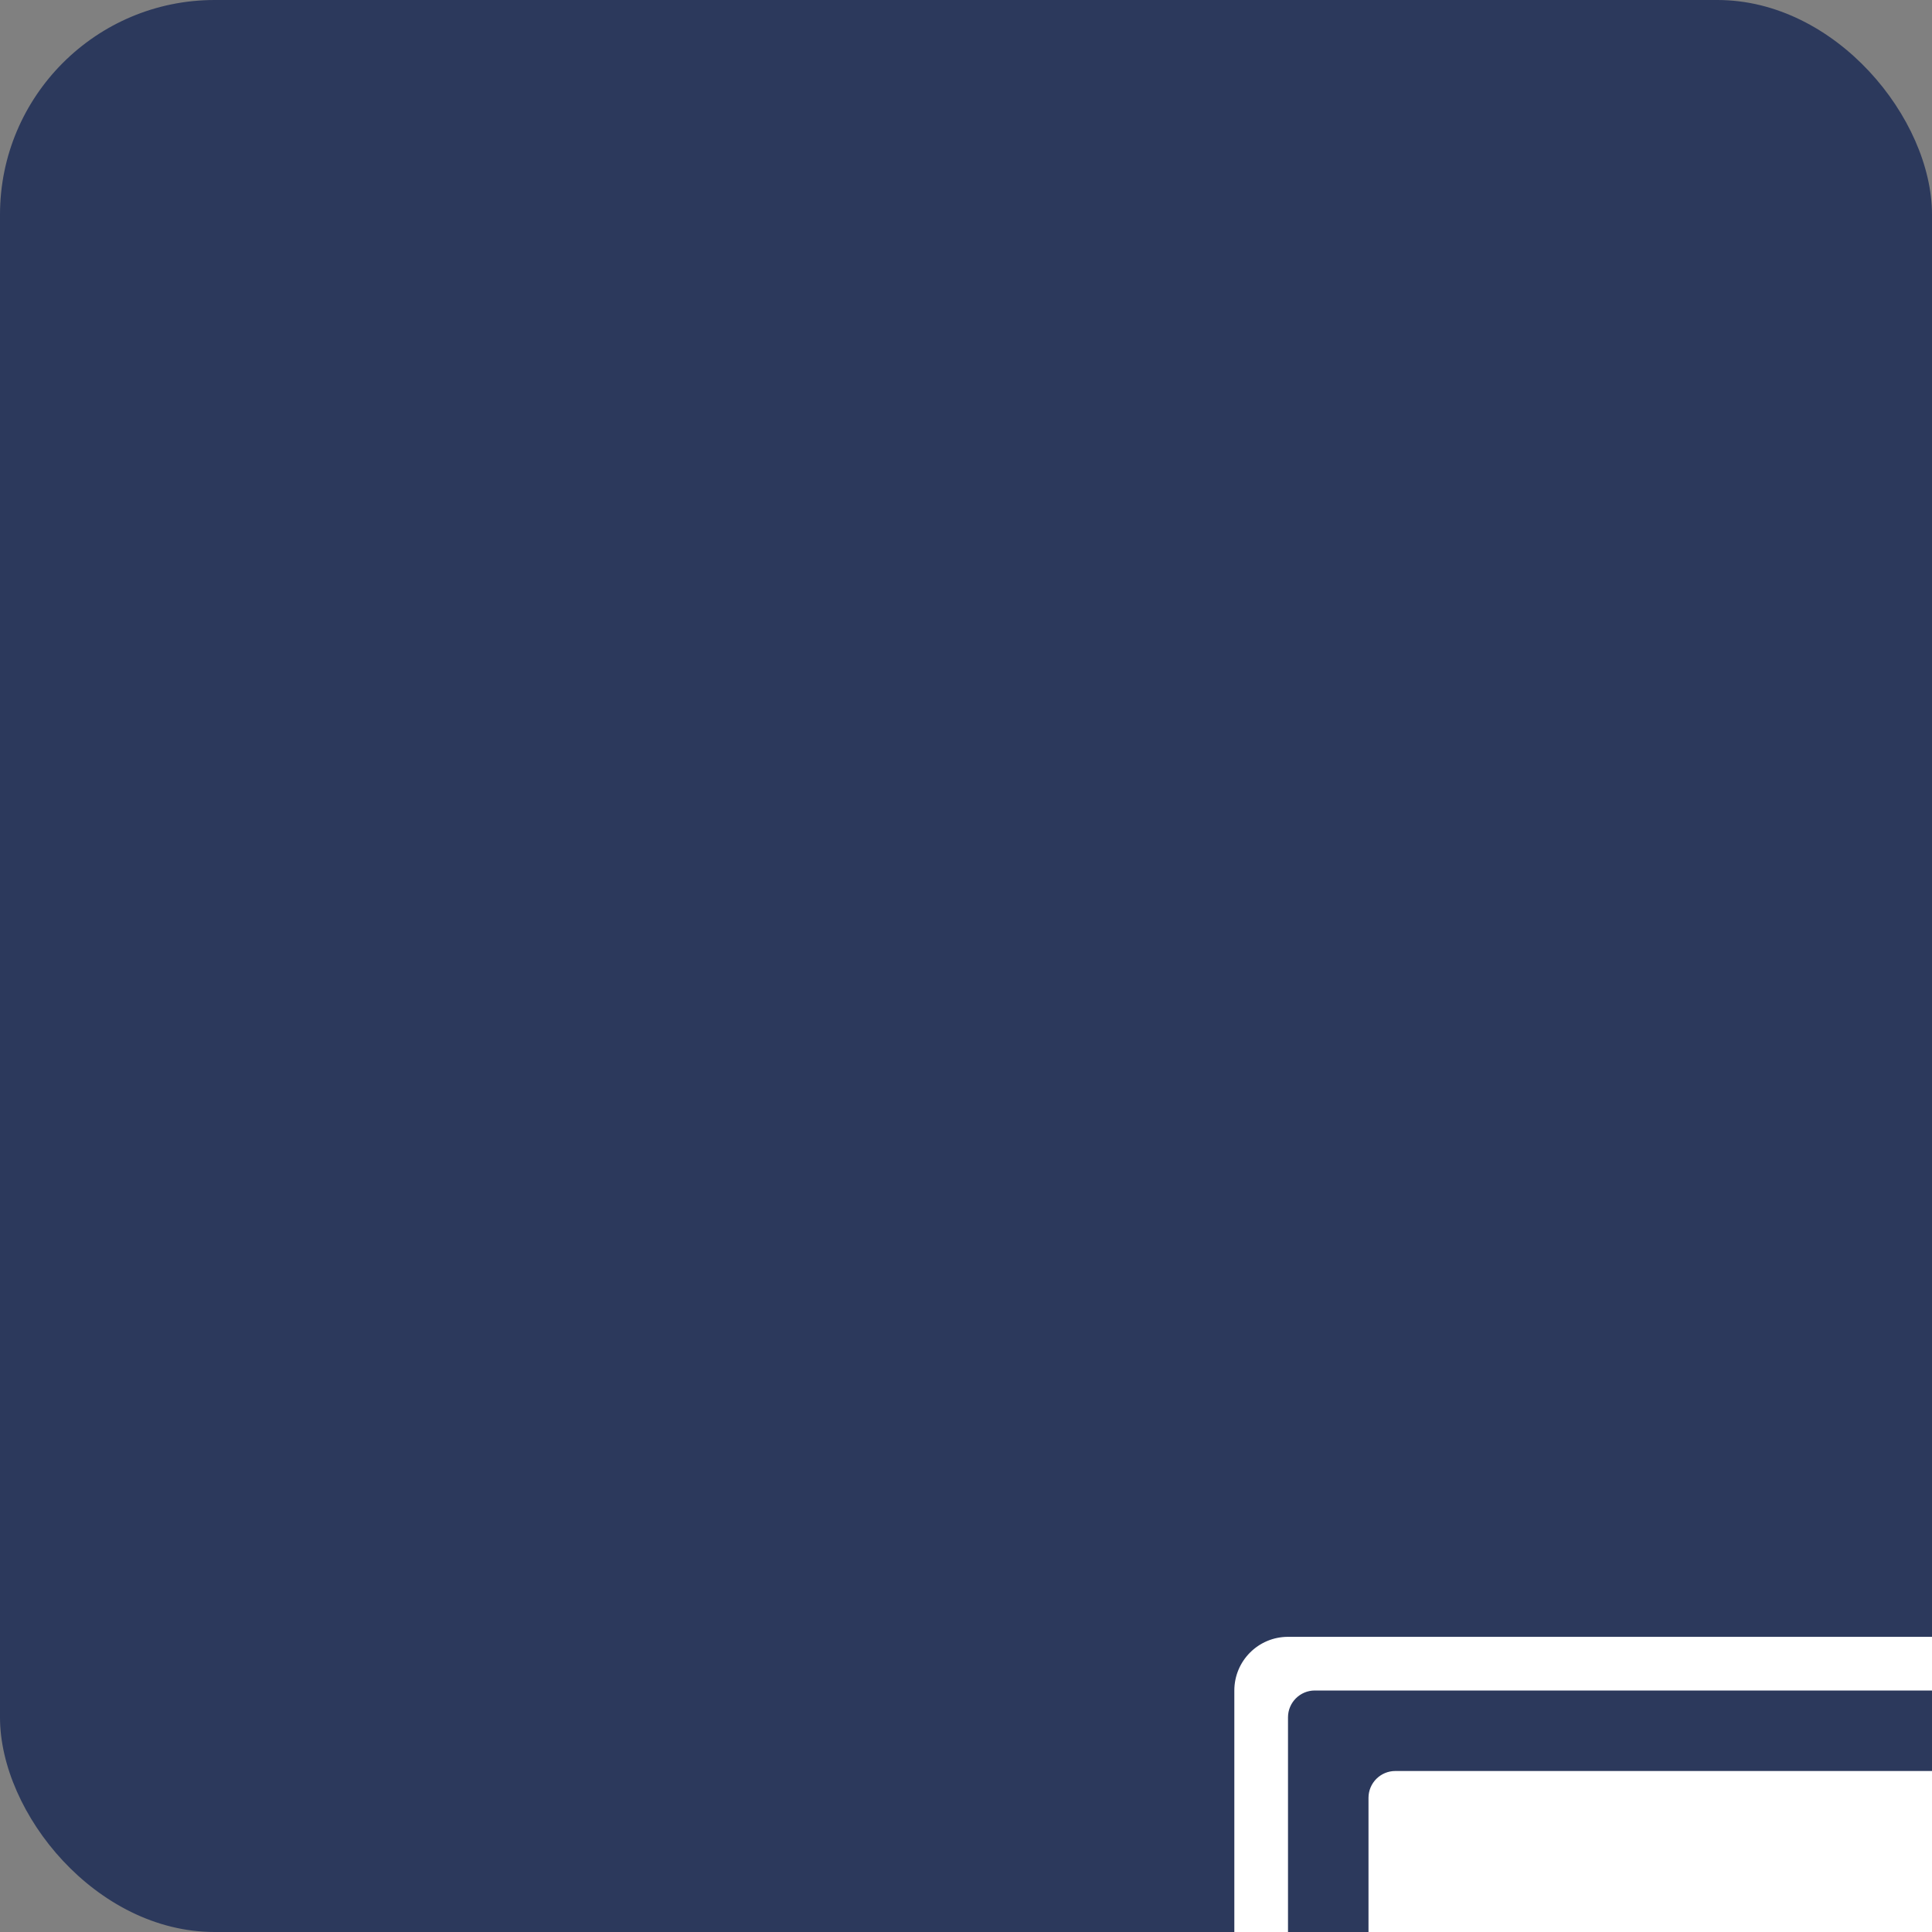 <?xml version="1.0" encoding="UTF-8"?>
<svg width="180" height="180" viewBox="0 0 180 180" fill="none" xmlns="http://www.w3.org/2000/svg">
  <rect x="0" y="0" width="180" height="180" fill="#808080" stroke="none"/>
  <!-- Background -->
  <rect width="180" height="180" rx="20" fill="#2c395c"/>
  
  <!-- Bus icon (centered and scaled) -->
  <g transform="translate(90, 90) scale(2.5)">
    <rect x="10" y="25" width="40" height="20" rx="2" fill="white"/>
    <rect x="12" y="27" width="36" height="16" rx="1" fill="#2c395c"/>
    <circle cx="18" cy="43" r="3" fill="white"/>
    <circle cx="42" cy="43" r="3" fill="white"/>
    <rect x="15" y="30" width="30" height="10" rx="1" fill="white"/>
  </g>
</svg>
